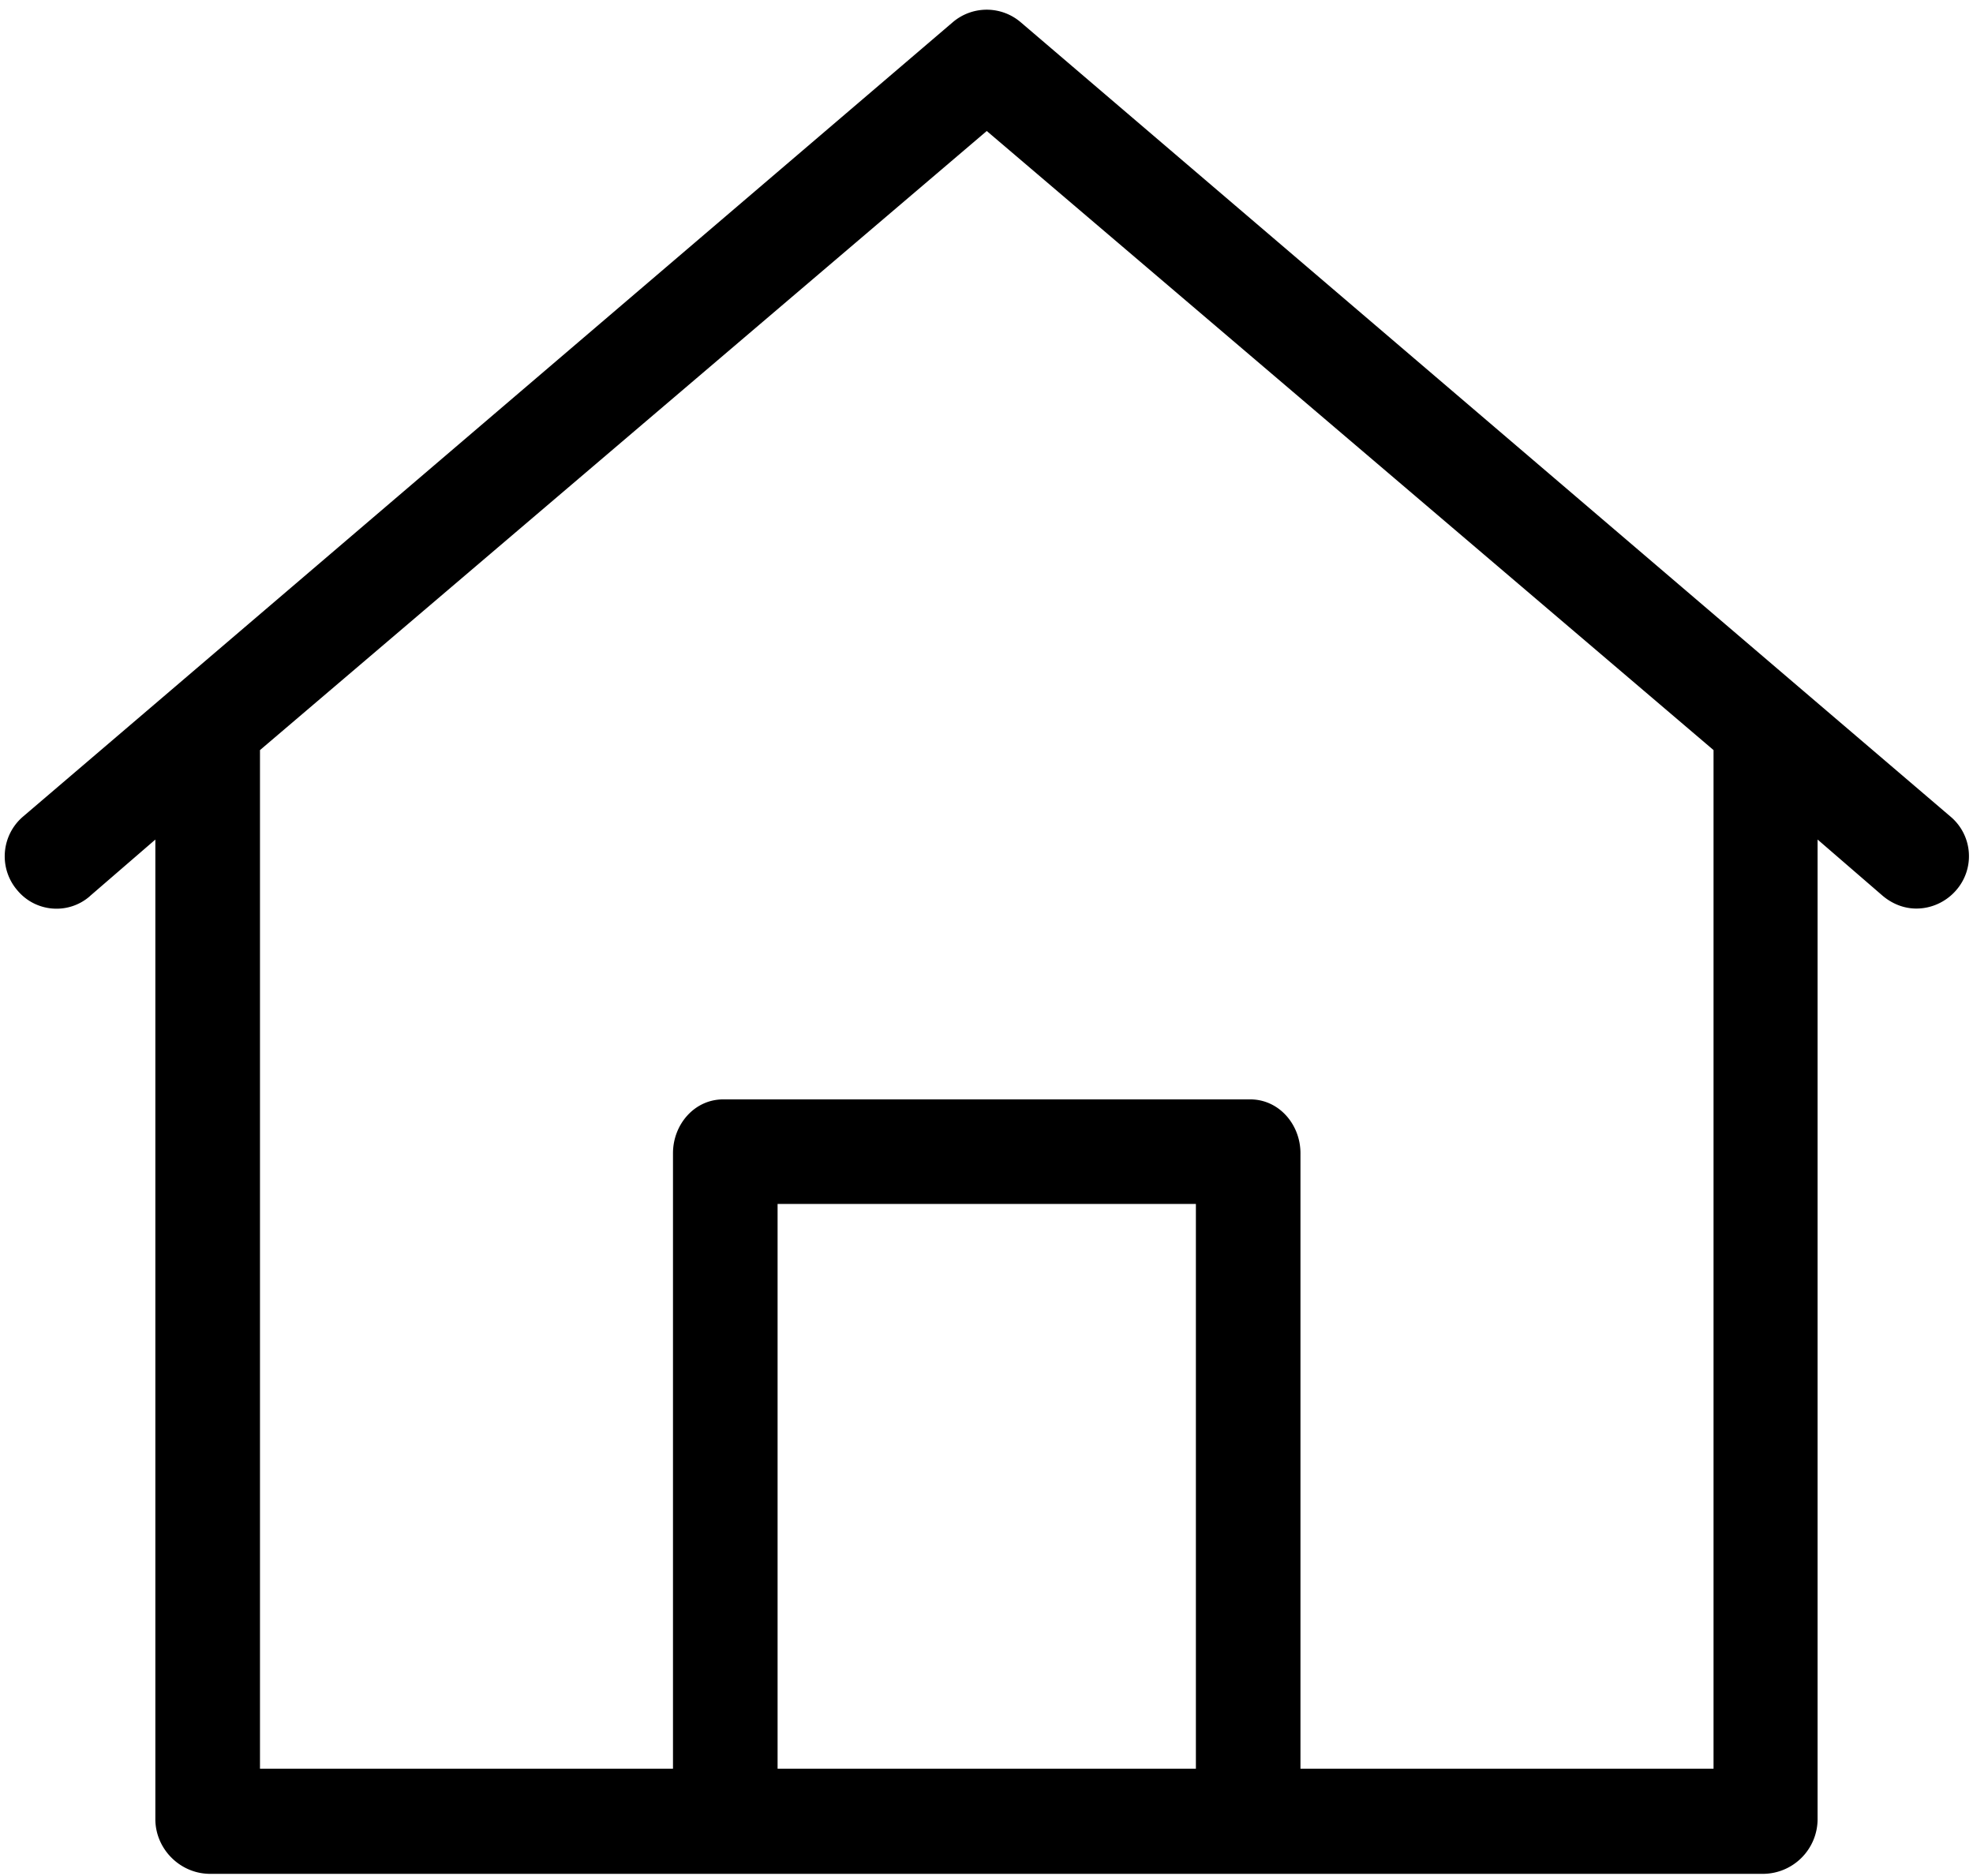 <svg xmlns="http://www.w3.org/2000/svg" fill="none" viewBox="0 0 61 58"><path fill="#000" d="m60.301 25.243-4.543-3.88L31.558.688a1.617 1.617 0 0 0-2.102 0l-24.2 20.677-4.543 3.88c-.679.581-.76 1.6-.178 2.279.566.679 1.568.76 2.231.194l.016-.016 2.021-1.746v30.311c.016.905.76 1.649 1.665 1.665H54.53a1.695 1.695 0 0 0 1.665-1.665V25.955l2.02 1.746c.292.242.647.388 1.035.388.47 0 .922-.21 1.229-.566a1.598 1.598 0 0 0-.178-2.28ZM36.973 54.682H24.041v-17.46h12.933v17.46Zm3.234 0V35.654c0-.889-.663-1.665-1.552-1.665H22.359c-.889 0-1.552.776-1.552 1.665v19.028H8.038V23.19l22.47-19.14 22.47 19.14v31.492h-12.77Z"/></svg>
